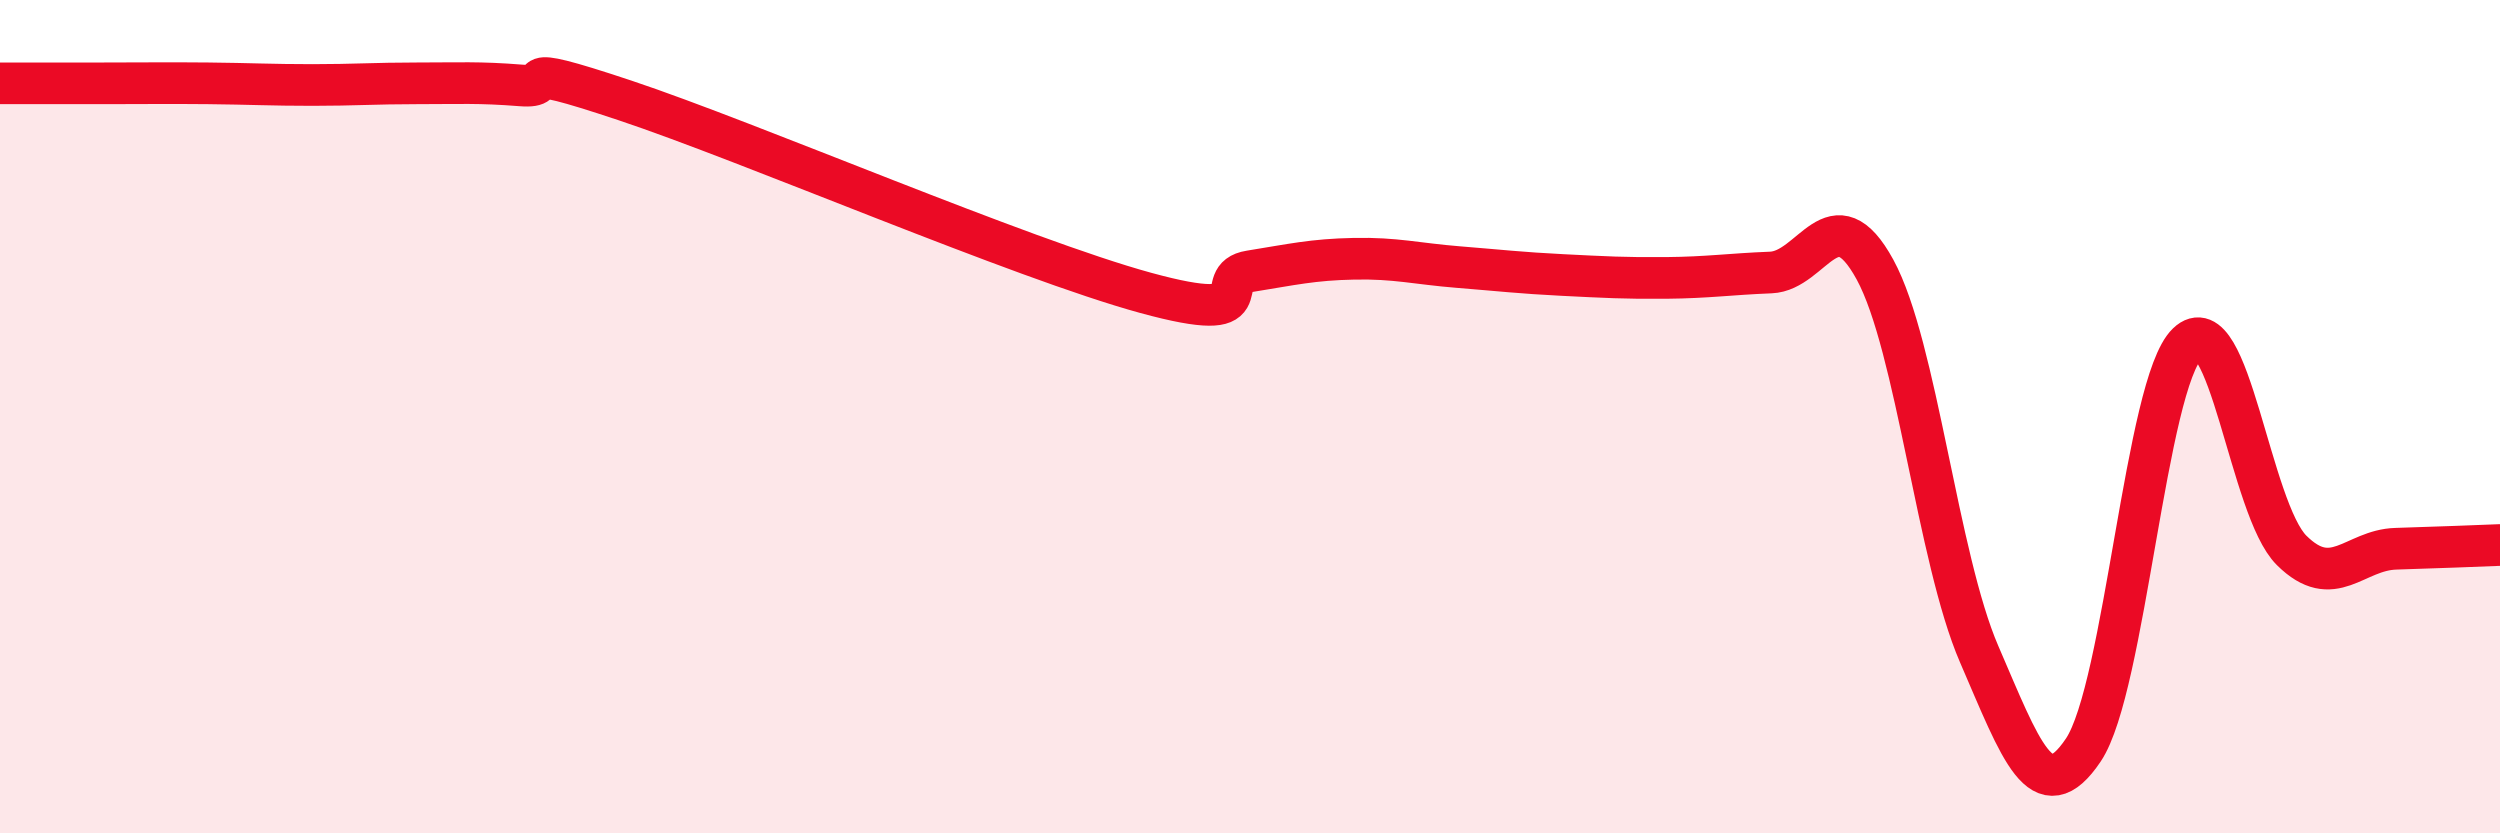 
    <svg width="60" height="20" viewBox="0 0 60 20" xmlns="http://www.w3.org/2000/svg">
      <path
        d="M 0,2 C 0.5,2 1.5,2 2.5,2 C 3.5,2 4,1.99 5,2 C 6,2.01 6.5,2.04 7.5,2.04 C 8.5,2.04 9,2 10,2 C 11,2 11.5,1.97 12.5,2.05 C 13.5,2.13 12,1.41 15,2.41 C 18,3.41 24.5,6.21 27.5,7.03 C 30.5,7.85 29,6.67 30,6.51 C 31,6.35 31.5,6.23 32.5,6.21 C 33.5,6.19 34,6.33 35,6.41 C 36,6.49 36.5,6.55 37.5,6.6 C 38.5,6.65 39,6.68 40,6.67 C 41,6.66 41.5,6.58 42.5,6.54 C 43.5,6.5 44,4.64 45,6.47 C 46,8.3 46.5,13.39 47.5,15.7 C 48.5,18.01 49,19.49 50,18 C 51,16.51 51.5,9.2 52.5,8.24 C 53.5,7.28 54,12.22 55,13.21 C 56,14.2 56.5,13.2 57.5,13.17 C 58.5,13.14 59.5,13.1 60,13.08L60 20L0 20Z"
        fill="#EB0A25"
        opacity="0.1"
        stroke-linecap="round"
        stroke-linejoin="round"
      />
      <path
        d="M 0,2 C 0.5,2 1.5,2 2.5,2 C 3.5,2 4,1.99 5,2 C 6,2.01 6.5,2.04 7.5,2.04 C 8.5,2.04 9,2 10,2 C 11,2 11.5,1.97 12.5,2.05 C 13.5,2.13 12,1.41 15,2.41 C 18,3.41 24.5,6.21 27.5,7.03 C 30.5,7.85 29,6.67 30,6.51 C 31,6.35 31.5,6.23 32.5,6.21 C 33.5,6.19 34,6.33 35,6.41 C 36,6.49 36.5,6.55 37.5,6.6 C 38.5,6.65 39,6.68 40,6.67 C 41,6.66 41.5,6.58 42.5,6.54 C 43.5,6.5 44,4.64 45,6.47 C 46,8.3 46.5,13.39 47.5,15.7 C 48.5,18.01 49,19.49 50,18 C 51,16.51 51.5,9.2 52.5,8.24 C 53.5,7.28 54,12.22 55,13.21 C 56,14.2 56.5,13.2 57.5,13.17 C 58.5,13.14 59.5,13.1 60,13.08"
        stroke="#EB0A25"
        stroke-width="1"
        fill="none"
        stroke-linecap="round"
        stroke-linejoin="round"
      />
    </svg>
  